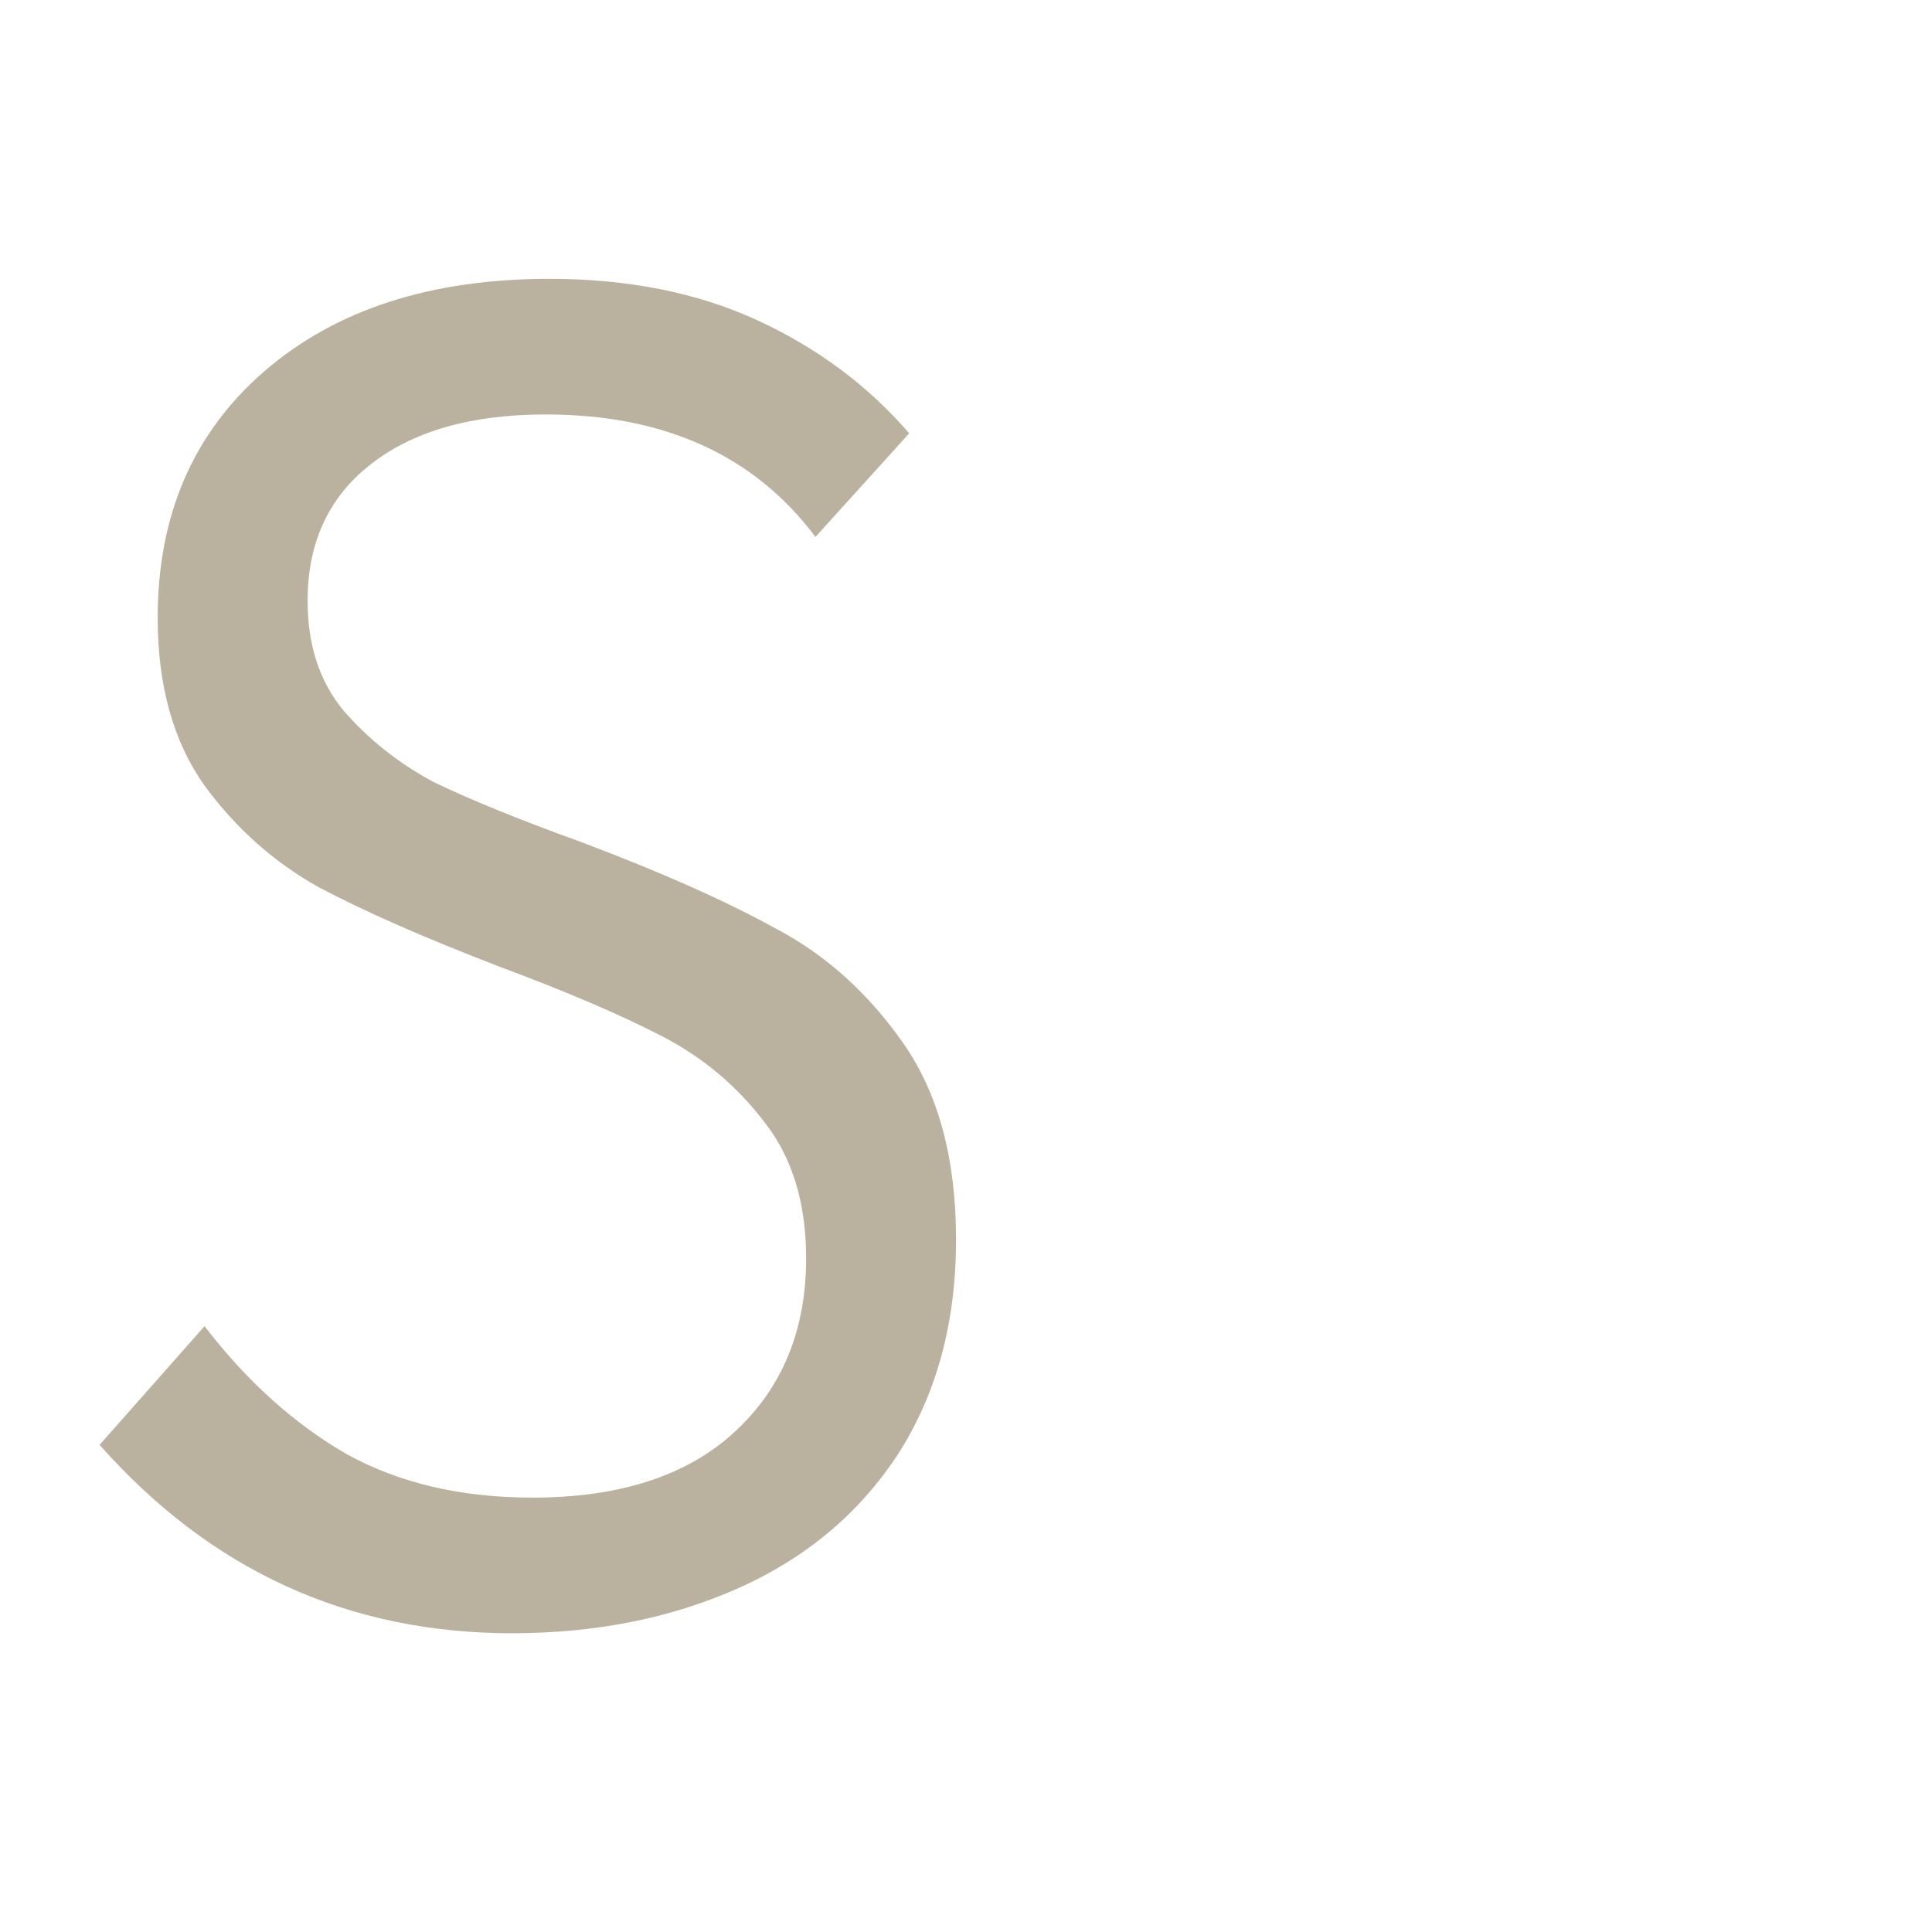 <?xml version="1.0" encoding="UTF-8"?> <svg xmlns="http://www.w3.org/2000/svg" width="97" height="97" viewBox="0 0 97 97" fill="none"> <path d="M5 72.542L10.269 66.584C12.402 69.358 14.786 71.502 17.42 73.015C20.055 74.466 23.16 75.191 26.735 75.191C31.126 75.191 34.514 74.087 36.897 71.88C39.281 69.674 40.473 66.773 40.473 63.179C40.473 60.405 39.783 58.135 38.403 56.37C37.023 54.541 35.298 53.091 33.228 52.02C31.157 50.948 28.429 49.781 25.042 48.52C21.278 47.07 18.267 45.746 16.009 44.548C13.751 43.287 11.837 41.585 10.269 39.441C8.701 37.234 7.917 34.428 7.917 31.024C7.917 25.854 9.705 21.724 13.28 18.634C16.856 15.545 21.623 14 27.582 14C31.534 14 35.015 14.694 38.026 16.081C41.037 17.468 43.578 19.359 45.648 21.755L40.943 26.957C37.869 22.859 33.353 20.809 27.394 20.809C23.63 20.809 20.682 21.661 18.549 23.363C16.479 25.002 15.444 27.272 15.444 30.172C15.444 32.379 16.04 34.208 17.232 35.658C18.486 37.108 19.992 38.306 21.748 39.252C23.567 40.134 26.045 41.143 29.182 42.278C33.196 43.791 36.458 45.242 38.967 46.629C41.476 47.953 43.609 49.876 45.365 52.398C47.122 54.92 48 58.198 48 62.234C48 66.395 47.028 69.989 45.083 73.015C43.139 75.979 40.473 78.217 37.085 79.73C33.698 81.243 29.903 82 25.7 82C17.483 82 10.583 78.847 5 72.542Z" fill="#BAB29E"></path> </svg> 